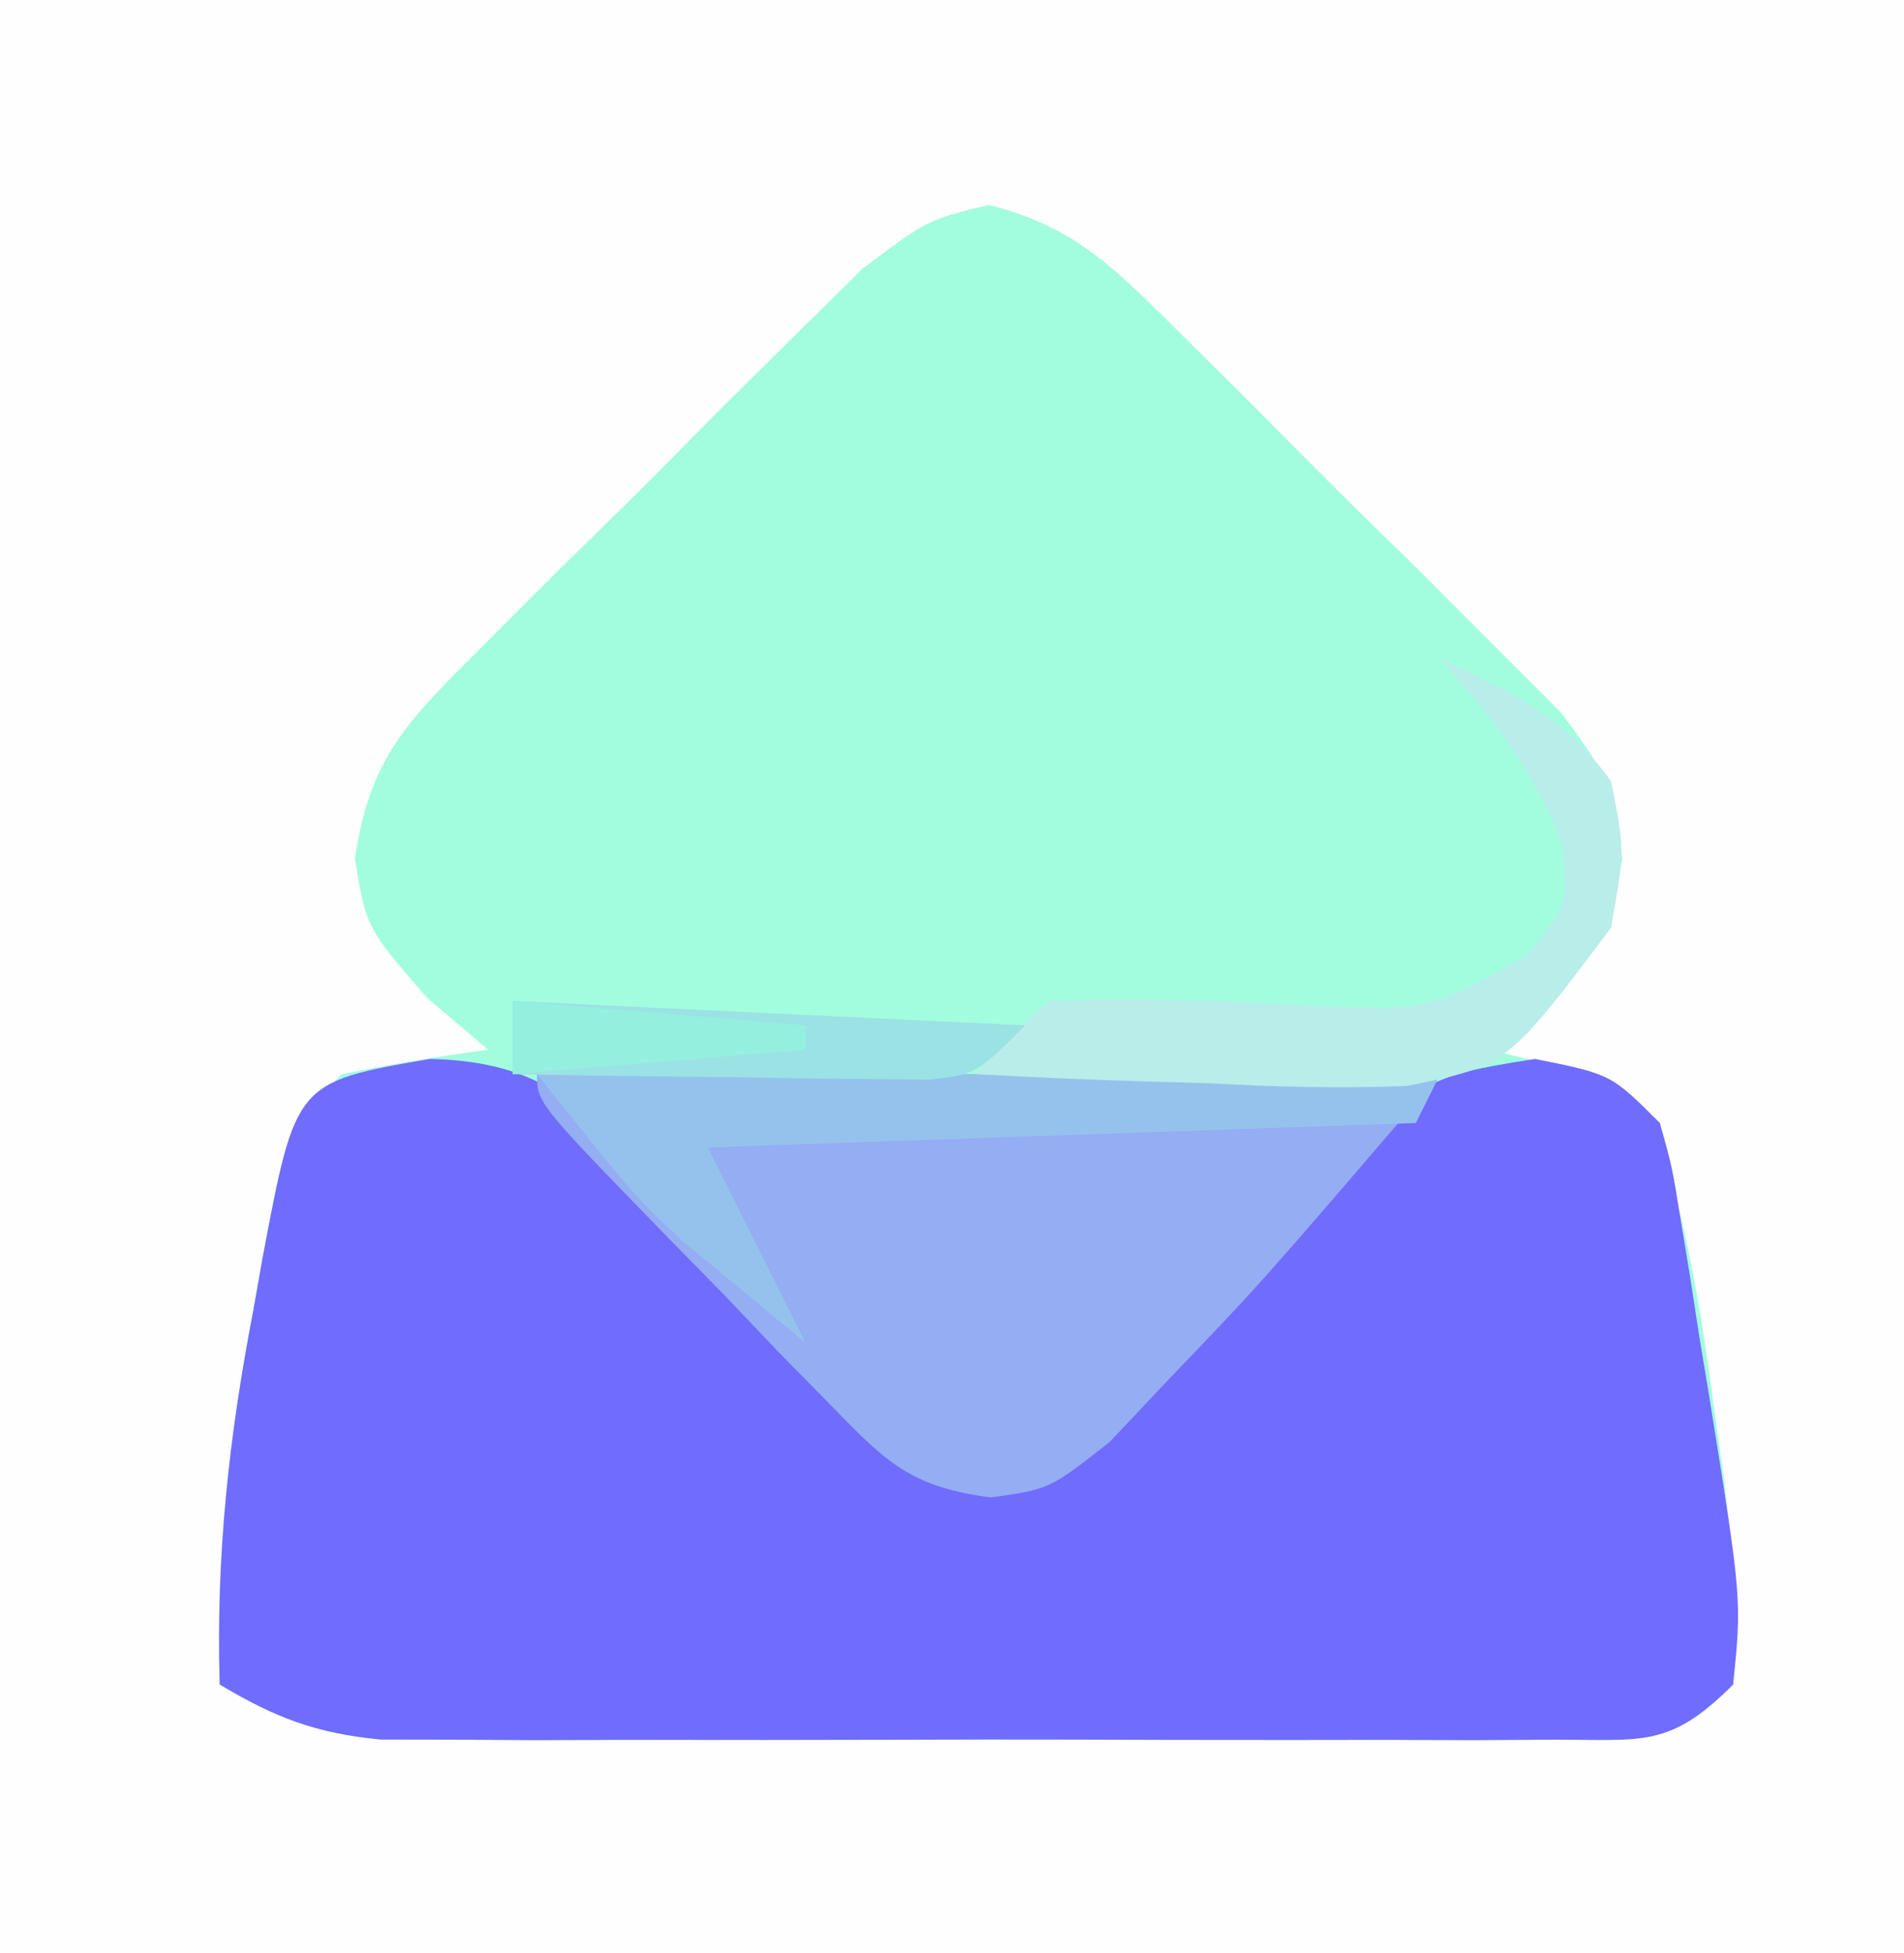 <svg xmlns="http://www.w3.org/2000/svg" width="78" height="80"><rect width="100%" height="100%" fill="#333333" stroke="none"/><path d="M0 0 C25.74 0 51.48 0 78 0 C78 26.4 78 52.8 78 80 C52.26 80 26.52 80 0 80 C0 53.6 0 27.2 0 0 Z " fill="#FEFEFE" transform="translate(0,0)"></path><path d="M0 0 C3.646 0.879 5.364 2.801 8.02 5.423 C8.523 5.919 9.026 6.415 9.545 6.927 C10.604 7.978 11.657 9.036 12.704 10.1 C14.306 11.721 15.935 13.31 17.568 14.899 C18.596 15.926 19.621 16.955 20.645 17.985 C21.576 18.918 22.508 19.85 23.468 20.81 C25.5 23.603 25.5 23.603 25.96 26.774 C25.329 30.654 23.43 32.112 20.5 34.603 C21.923 34.943 21.923 34.943 23.375 35.29 C26.5 36.603 26.5 36.603 27.625 38.747 C28.63 42.028 29.163 45.202 29.625 48.603 C29.876 50.397 29.876 50.397 30.133 52.228 C30.734 57.754 30.734 57.754 30.5 60.603 C27.897 63.205 26.819 62.855 23.196 62.861 C22.088 62.868 20.98 62.874 19.838 62.88 C18.636 62.876 17.434 62.872 16.195 62.868 C14.965 62.87 13.734 62.872 12.466 62.874 C9.189 62.876 5.913 62.868 2.636 62.856 C0.63 62.853 -1.376 62.856 -3.382 62.863 C-7.232 62.876 -11.08 62.874 -14.93 62.868 C-16.128 62.872 -17.326 62.876 -18.56 62.88 C-19.674 62.874 -20.789 62.868 -21.937 62.861 C-22.917 62.86 -23.897 62.858 -24.906 62.857 C-27.572 62.596 -29.216 61.962 -31.5 60.603 C-31.653 55.313 -31.125 50.479 -30.125 45.29 C-29.999 44.575 -29.872 43.86 -29.742 43.124 C-28.748 37.851 -28.748 37.851 -26.5 35.603 C-24.512 35.205 -22.511 34.865 -20.5 34.603 C-21.325 33.901 -22.15 33.2 -23 32.478 C-25.5 29.603 -25.5 29.603 -25.96 26.774 C-25.342 22.51 -23.672 21.014 -20.645 17.985 C-20.146 17.483 -19.647 16.981 -19.133 16.464 C-18.079 15.41 -17.017 14.363 -15.948 13.323 C-14.316 11.731 -12.715 10.111 -11.115 8.485 C-10.085 7.463 -9.053 6.442 -8.02 5.423 C-7.082 4.497 -6.145 3.572 -5.179 2.619 C-2.5 0.603 -2.5 0.603 0 0 Z " fill="#A2FDDE" transform="translate(40.5,8.397)"></path><path d="M0 0 C3.963 0.1 5.694 1.384 8.492 4.125 C9.874 5.606 11.234 7.107 12.574 8.625 C13.931 10.136 15.299 11.636 16.68 13.125 C17.273 13.795 17.866 14.466 18.477 15.156 C20.326 16.813 20.326 16.813 22.885 17.062 C26.056 16.508 26.998 15.507 29.129 13.125 C29.803 12.403 30.477 11.681 31.172 10.938 C32.562 9.4 33.947 7.858 35.328 6.312 C40.531 0.763 40.531 0.763 45.27 0 C48.387 0.625 48.387 0.625 50.387 2.625 C50.889 4.425 50.889 4.425 51.238 6.582 C51.367 7.365 51.496 8.148 51.629 8.955 C51.755 9.774 51.882 10.593 52.012 11.438 C52.213 12.649 52.213 12.649 52.418 13.885 C53.744 22.148 53.744 22.148 53.387 25.625 C50.784 28.228 49.706 27.878 46.083 27.884 C44.974 27.89 43.866 27.896 42.725 27.903 C41.523 27.899 40.321 27.895 39.082 27.891 C37.851 27.893 36.621 27.894 35.353 27.896 C32.076 27.898 28.8 27.89 25.523 27.879 C23.517 27.875 21.511 27.879 19.504 27.886 C15.655 27.898 11.806 27.897 7.957 27.891 C6.759 27.895 5.561 27.899 4.327 27.903 C3.212 27.897 2.098 27.89 0.95 27.884 C-0.03 27.882 -1.01 27.881 -2.02 27.879 C-4.685 27.618 -6.33 26.985 -8.613 25.625 C-8.766 20.336 -8.239 15.501 -7.238 10.312 C-7.112 9.598 -6.986 8.883 -6.855 8.146 C-5.499 0.951 -5.499 0.951 0 0 Z " fill="#706CFD" transform="translate(17.613,43.375)"></path><path d="M0 0 C12.21 0 24.42 0 37 0 C29.674 8.547 29.674 8.547 25.938 12.438 C25.122 13.302 24.306 14.167 23.465 15.059 C21 17 21 17 18.595 17.338 C15.302 16.909 14.305 15.899 12.012 13.535 C11.306 12.818 10.6 12.1 9.873 11.361 C9.152 10.603 8.431 9.844 7.688 9.062 C6.947 8.308 6.206 7.553 5.443 6.775 C0 1.182 0 1.182 0 0 Z " fill="#94ADF3" transform="translate(22,44)"></path><path d="M0 0 C12.21 0 24.42 0 37 0 C36.67 0.66 36.34 1.32 36 2 C26.43 2.33 16.86 2.66 7 3 C7.66 4.32 8.32 5.64 9 7 C9.667 8.333 10.333 9.667 11 11 C9.912 10.11 8.83 9.213 7.75 8.312 C7.147 7.814 6.543 7.315 5.922 6.801 C4 5 4 5 0 0 Z " fill="#95C2ED" transform="translate(22,44)"></path><path d="M0 0 C2.865 1.284 5.154 2.416 7 5 C7.562 7.812 7.562 7.812 7 11 C2.76 16.641 2.76 16.641 -1.368 17.483 C-4.06 17.59 -6.685 17.525 -9.375 17.375 C-10.765 17.334 -10.765 17.334 -12.184 17.293 C-14.458 17.223 -16.728 17.124 -19 17 C-17.742 15.51 -17.742 15.51 -16 14 C-12.369 13.857 -8.869 13.982 -5.248 14.205 C-0.533 14.404 -0.533 14.404 3.535 12.148 C5.229 10.098 5.229 10.098 5 7.562 C3.812 4.519 2.156 2.435 0 0 Z " fill="#B9EDE9" transform="translate(59,27)"></path><path d="M0 0 C6.93 0.33 13.86 0.66 21 1 C19 3 19 3 17.029 3.227 C16.243 3.217 15.458 3.206 14.648 3.195 C13.798 3.189 12.947 3.182 12.07 3.176 C10.736 3.151 10.736 3.151 9.375 3.125 C8.029 3.111 8.029 3.111 6.656 3.098 C4.437 3.074 2.219 3.041 0 3 C0 2.01 0 1.02 0 0 Z " fill="#9BE2E4" transform="translate(21,41)"></path><path d="M0 0 C3.96 0.33 7.92 0.66 12 1 C12 1.33 12 1.66 12 2 C6.06 2.495 6.06 2.495 0 3 C0 2.01 0 1.02 0 0 Z " fill="#94EFDF" transform="translate(21,41)"></path></svg>
